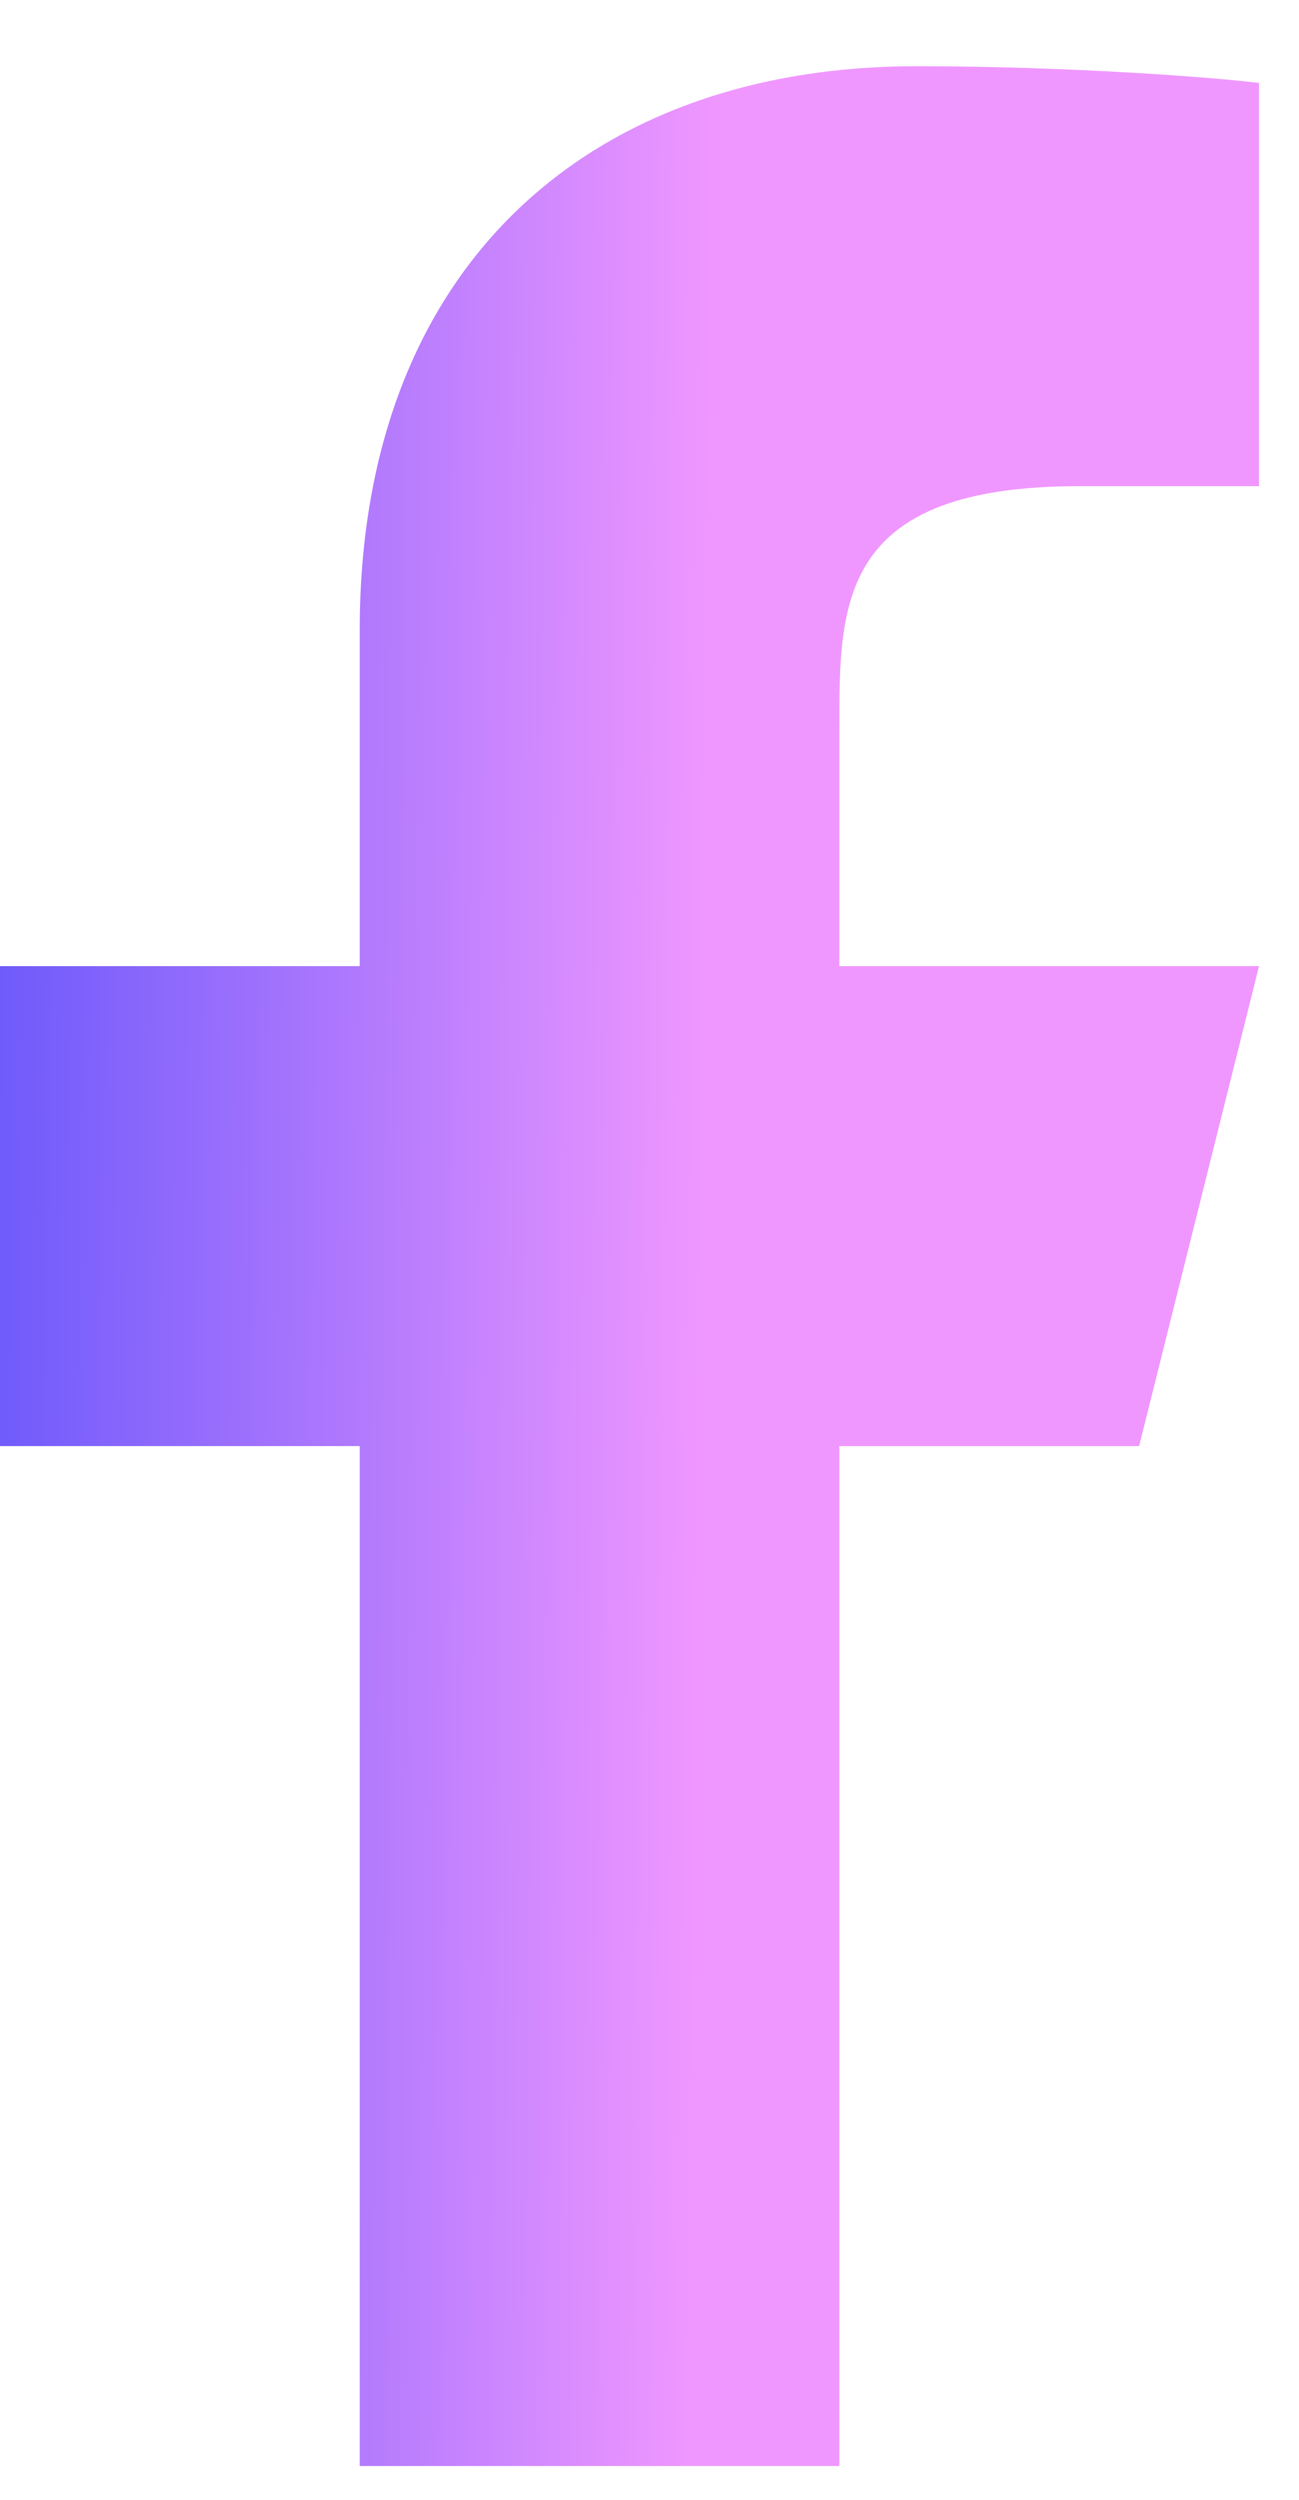 <svg width="13" height="25" viewBox="0 0 13 25" fill="none" xmlns="http://www.w3.org/2000/svg">
<path d="M8.4 14.462H11.4L12.6 9.662H8.4V7.262C8.4 6.026 8.4 4.862 10.8 4.862H12.6V0.83C12.209 0.779 10.732 0.662 9.172 0.662C5.914 0.662 3.6 2.651 3.6 6.302V9.662H0V14.462H3.6V24.662H8.4V14.462Z" fill="url(#paint0_linear_104_4259)"/>
<defs>
<linearGradient id="paint0_linear_104_4259" x1="0.227" y1="-28.823" x2="7.492" y2="-28.748" gradientUnits="userSpaceOnUse">
<stop stop-color="#6C59FB"/>
<stop offset="1" stop-color="#F097FF"/>
</linearGradient>
</defs>
</svg>

